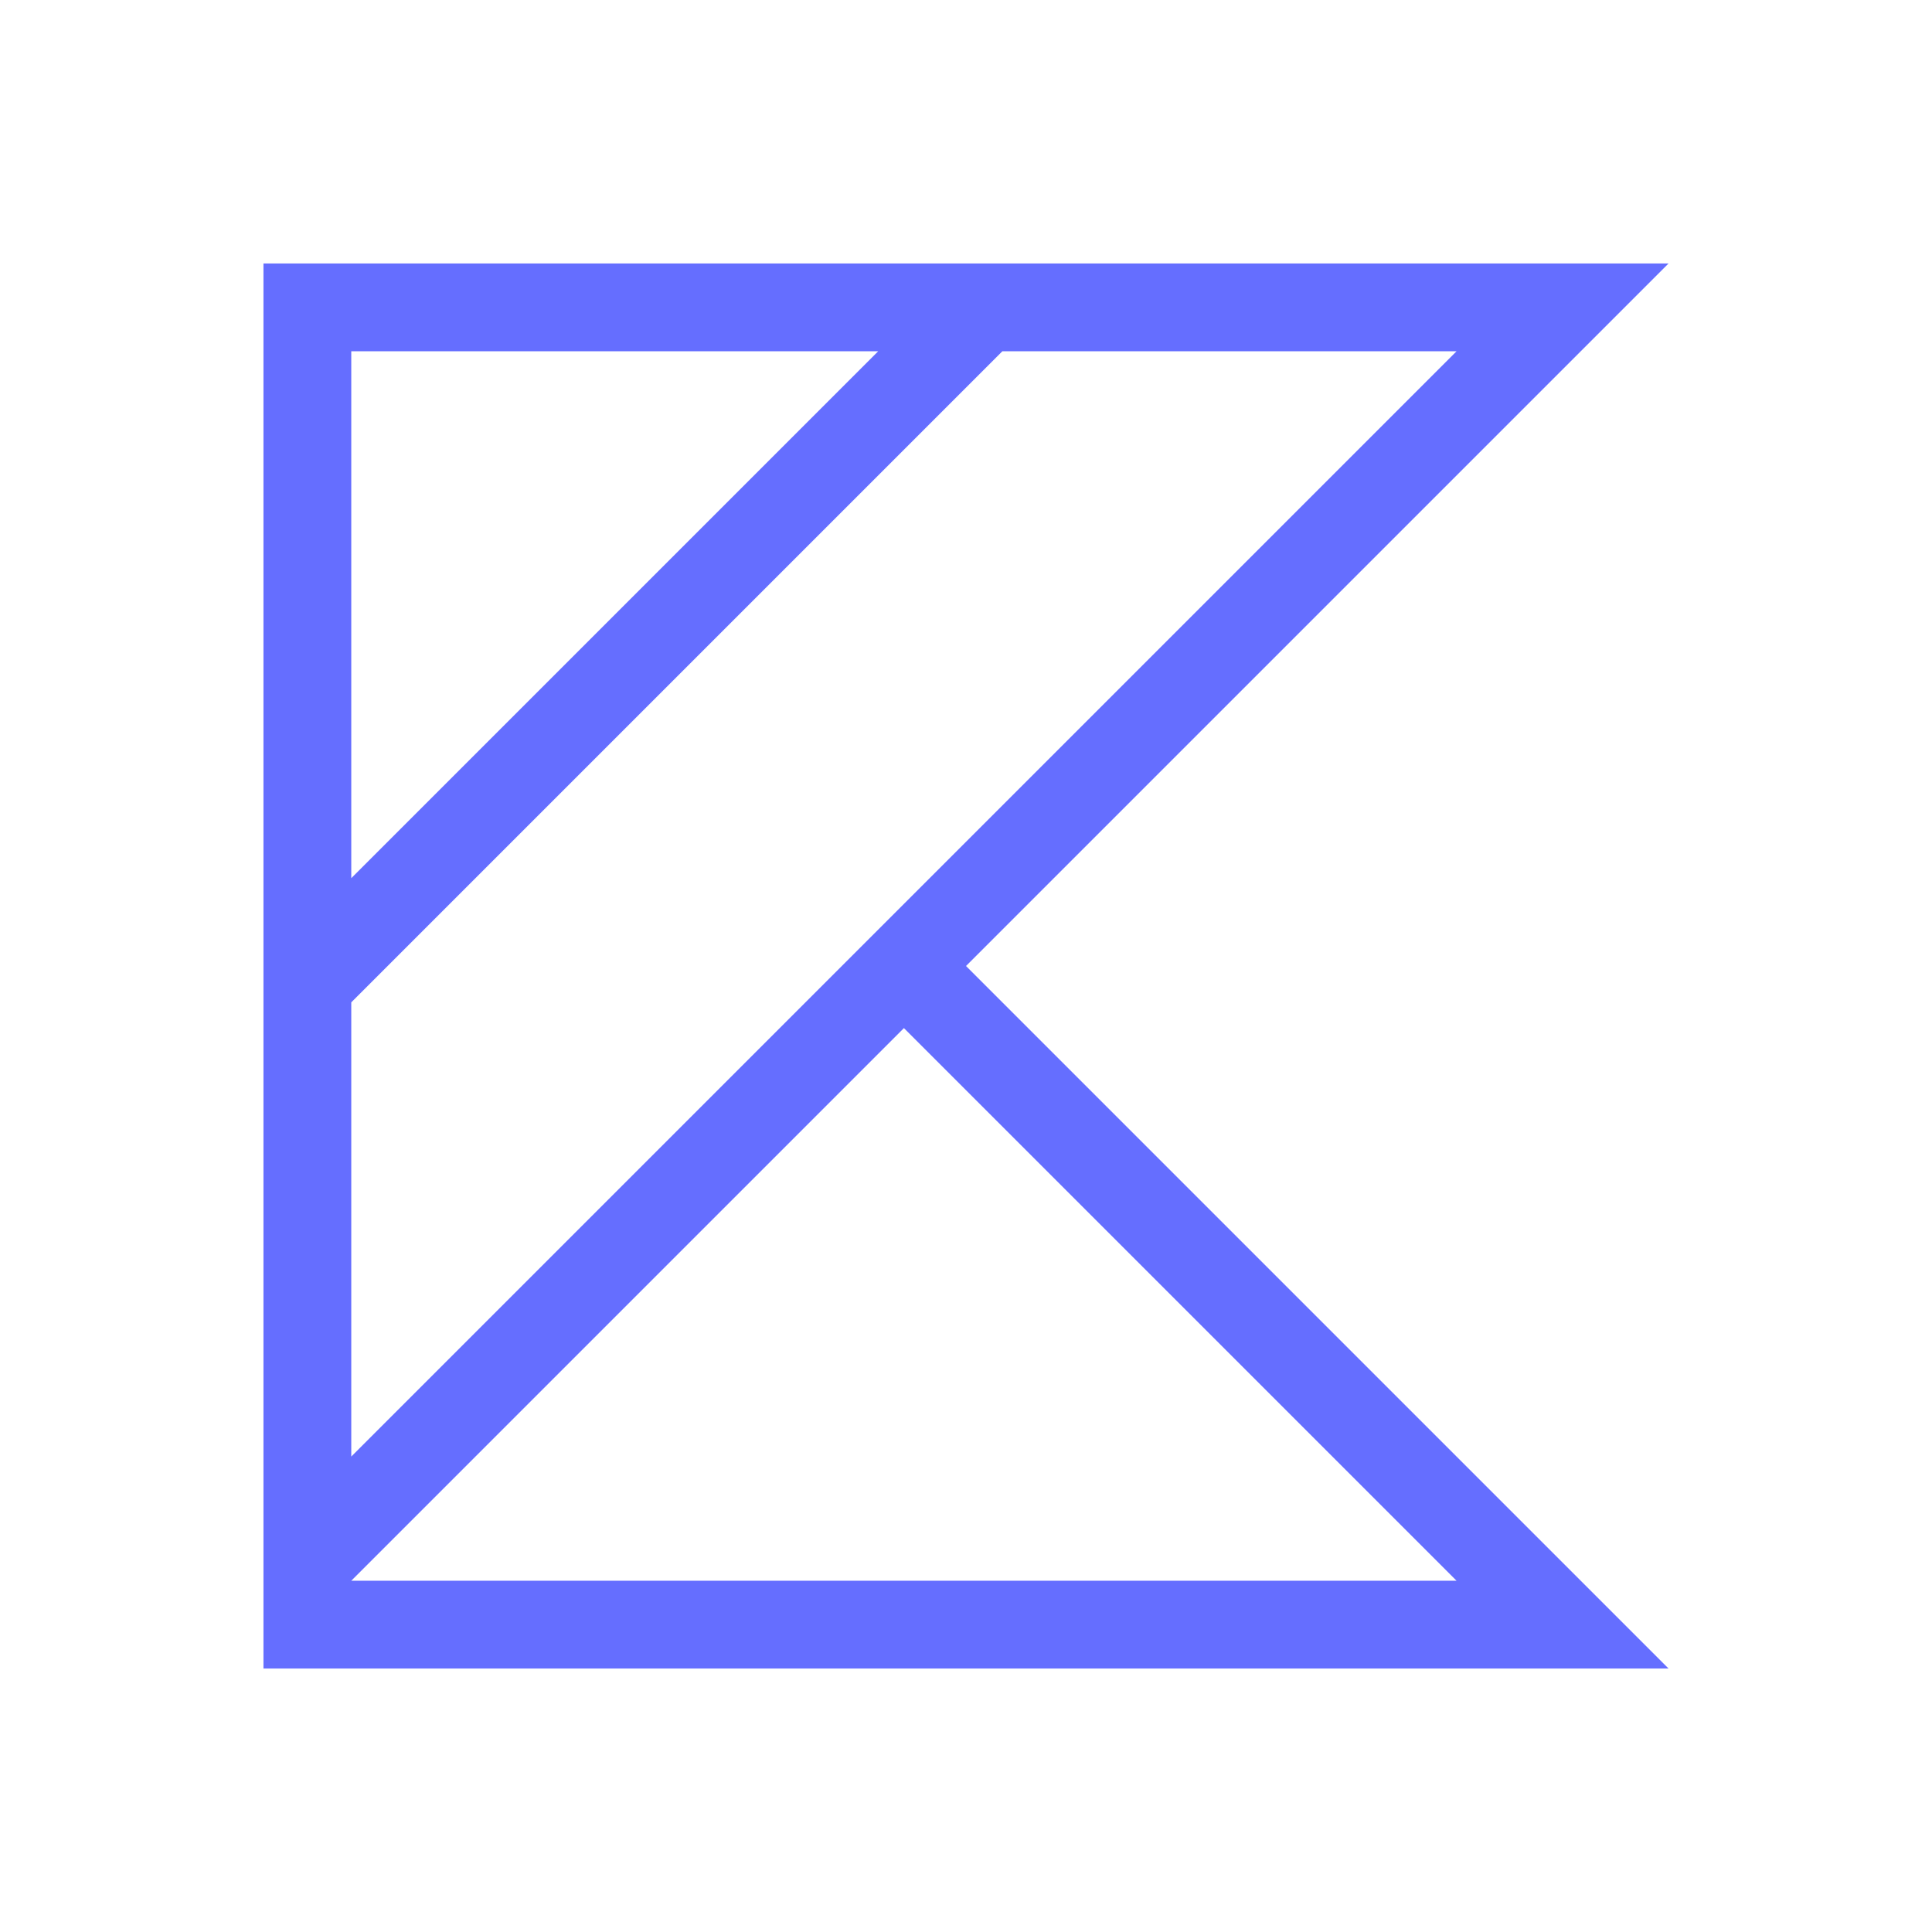 <svg height="22" width="22" xmlns="http://www.w3.org/2000/svg"><path d="m3 3v8 8h16l-8-8 8-8h-8zm1 1h6l-6 6zm7.414 0h5.172l-12.586 12.586v-5.172zm-1.121 7.707 6.293 6.293h-12.586z" fill="#656eff"/></svg>